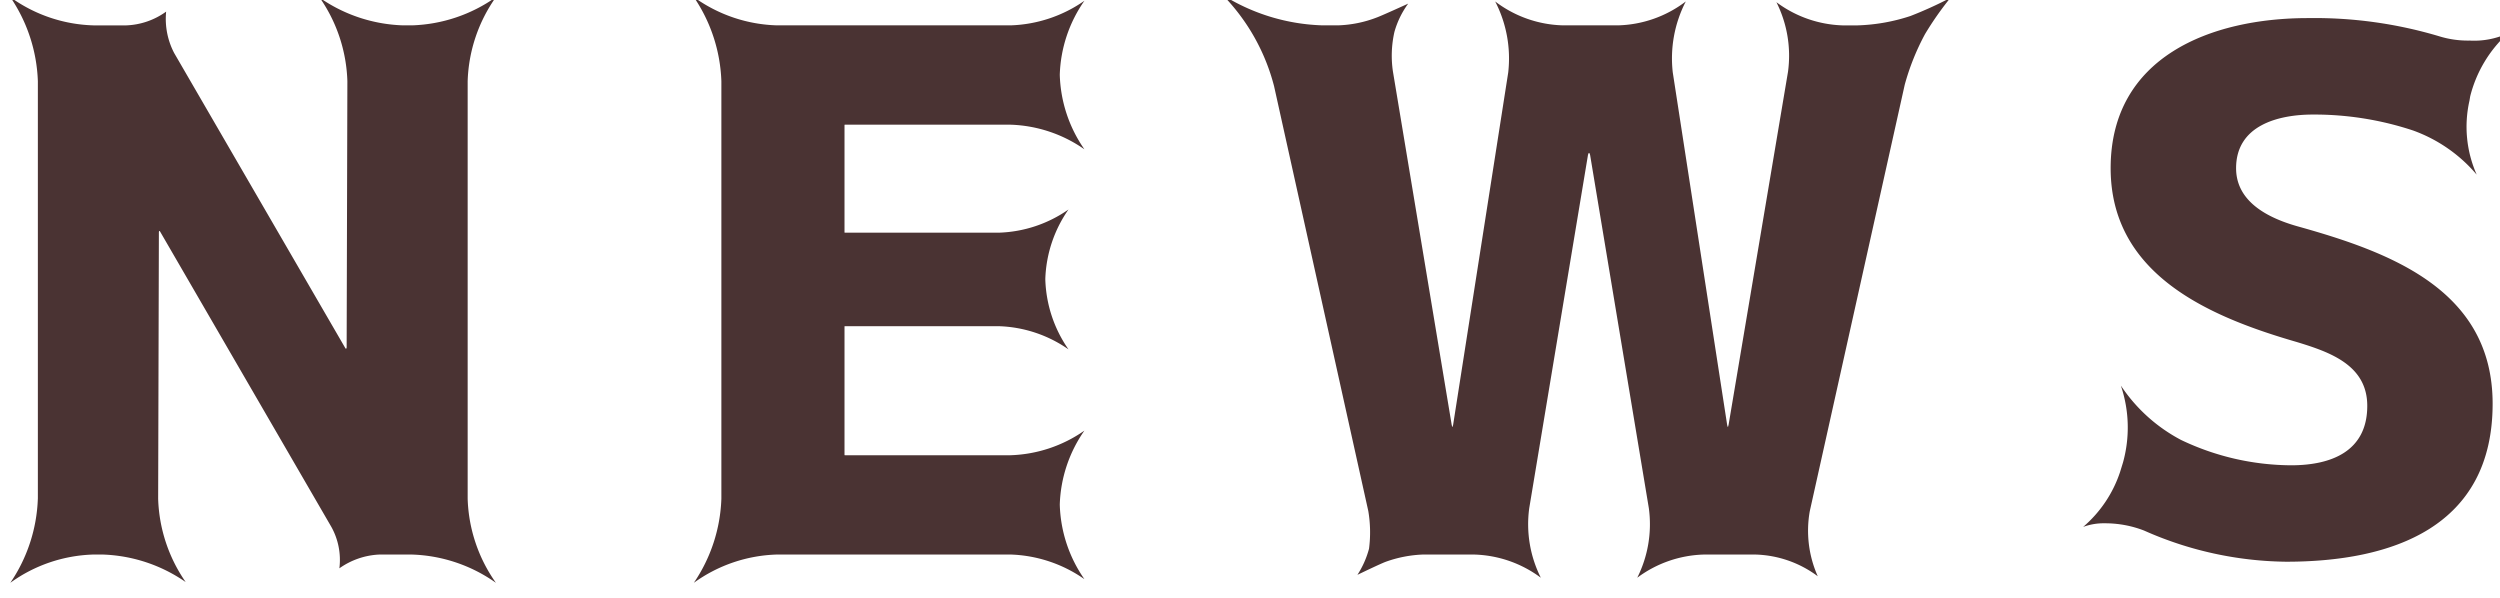 <svg xmlns="http://www.w3.org/2000/svg" width="138" height="33" viewBox="0 0 138 33">
<defs>
    <style>
      .cls-1 {
        fill: #4a3333;
        fill-rule: evenodd;
      }
    </style>
  </defs>
  <path id="NEWS" class="cls-1" d="M2.089,27.529a8.773,8.773,0,0,1-1.52,4.642,8.215,8.215,0,0,1,4.6-1.561H5.65a8.513,8.513,0,0,1,4.6,1.52,8.514,8.514,0,0,1-1.52-4.6l0.04-14.685c0-.12.04-0.12,0.08-0.04L18.294,29.09a3.76,3.76,0,0,1,.44,2.281,4.131,4.131,0,0,1,2.2-.76h1.8a8.46,8.46,0,0,1,4.641,1.561,8.462,8.462,0,0,1-1.56-4.642V4.482a8.462,8.462,0,0,1,1.56-4.641A8.461,8.461,0,0,1,22.735,1.4h-0.48a8.514,8.514,0,0,1-4.6-1.52,8.513,8.513,0,0,1,1.52,4.6l-0.04,14.685c0,0.08-.04.12-0.08,0.04L9.611,2.922A4.075,4.075,0,0,1,9.171.641a4.012,4.012,0,0,1-2.2.76H5.17a8.216,8.216,0,0,1-4.6-1.56,8.773,8.773,0,0,1,1.52,4.641V27.529ZM46.617,6.923c0-.04,0-0.04.04-0.04h9.123a7.517,7.517,0,0,1,4.081,1.36A7.542,7.542,0,0,1,58.5,4.122,7.517,7.517,0,0,1,59.861.041,7.517,7.517,0,0,1,55.779,1.4H42.9a8.215,8.215,0,0,1-4.6-1.56,8.773,8.773,0,0,1,1.52,4.641V27.529a8.773,8.773,0,0,1-1.52,4.642,8.215,8.215,0,0,1,4.6-1.561H55.779a7.517,7.517,0,0,1,4.081,1.36A7.542,7.542,0,0,1,58.5,27.85a7.517,7.517,0,0,1,1.36-4.081,7.517,7.517,0,0,1-4.081,1.36H46.657c-0.04,0-.04,0-0.04-0.04V18.046c0-.04,0-0.04.04-0.04h8.483a7.088,7.088,0,0,1,3.841,1.28,7.113,7.113,0,0,1-1.28-3.881,7.089,7.089,0,0,1,1.28-3.841,7.088,7.088,0,0,1-3.841,1.28H46.657c-0.04,0-.04,0-0.04-0.04V6.923ZM87.655,8.563q0.06-.24.12,0L91.016,28.05a6.583,6.583,0,0,1-.64,3.841,6.437,6.437,0,0,1,3.681-1.28H96.9a6.009,6.009,0,0,1,3.441,1.2,6.173,6.173,0,0,1-.44-3.6L105.14,4.682a13.2,13.2,0,0,1,1.121-2.8,17.544,17.544,0,0,1,1.4-2,21.843,21.843,0,0,1-2.2,1,10.259,10.259,0,0,1-2.96.52h-0.761A6.436,6.436,0,0,1,98.058.121a6.583,6.583,0,0,1,.64,3.841L95.418,23.448c-0.04.16-.04,0.16-0.08,0L92.337,4a6.851,6.851,0,0,1,.72-3.921A6.434,6.434,0,0,1,89.3,1.4h-3A6.433,6.433,0,0,1,82.534.081,6.853,6.853,0,0,1,83.254,4L80.213,23.448c-0.04.16-.04,0.16-0.08,0L76.892,3.962a5.948,5.948,0,0,1,.08-2.2A4.892,4.892,0,0,1,77.732.2s-1.4.64-1.721,0.76a6.5,6.5,0,0,1-2.161.44h-0.84A10.982,10.982,0,0,1,67.489-.279,11.2,11.2,0,0,1,70.33,4.762l5.2,23.447a7.045,7.045,0,0,1,.04,2.081,5.045,5.045,0,0,1-.64,1.441s1.24-.6,1.561-0.72a6.8,6.8,0,0,1,2.041-.4h2.841a6.437,6.437,0,0,1,3.681,1.28,6.583,6.583,0,0,1-.64-3.841ZM133.193,7.2a8.279,8.279,0,0,1,3.521,2.441,6.517,6.517,0,0,1-.4-4.081l0.04-.24a7.02,7.02,0,0,1,2.081-3.481,4.447,4.447,0,0,1-2.121.4,5.317,5.317,0,0,1-1.68-.24,24.01,24.01,0,0,0-7.242-1c-5.322,0-10.884,2.121-10.884,8.283,0,5.882,5.442,8.2,10.284,9.6,1.84,0.56,3.881,1.28,3.881,3.521,0,2.521-2,3.281-4.2,3.281a14.223,14.223,0,0,1-6.081-1.4,9.042,9.042,0,0,1-3.321-3,7.212,7.212,0,0,1,.12,4.241l-0.16.52a6.812,6.812,0,0,1-2.041,3.041,3.252,3.252,0,0,1,1.2-.2,5.939,5.939,0,0,1,2.161.4,19.776,19.776,0,0,0,7.842,1.721c5.882,0,11.4-1.921,11.4-8.723,0-6.282-5.642-8.363-10.8-9.8-2.241-.64-3.361-1.721-3.361-3.2,0-2.361,2.32-2.961,4.241-2.961A17.326,17.326,0,0,1,133.193,7.2Z"/>
</svg>

